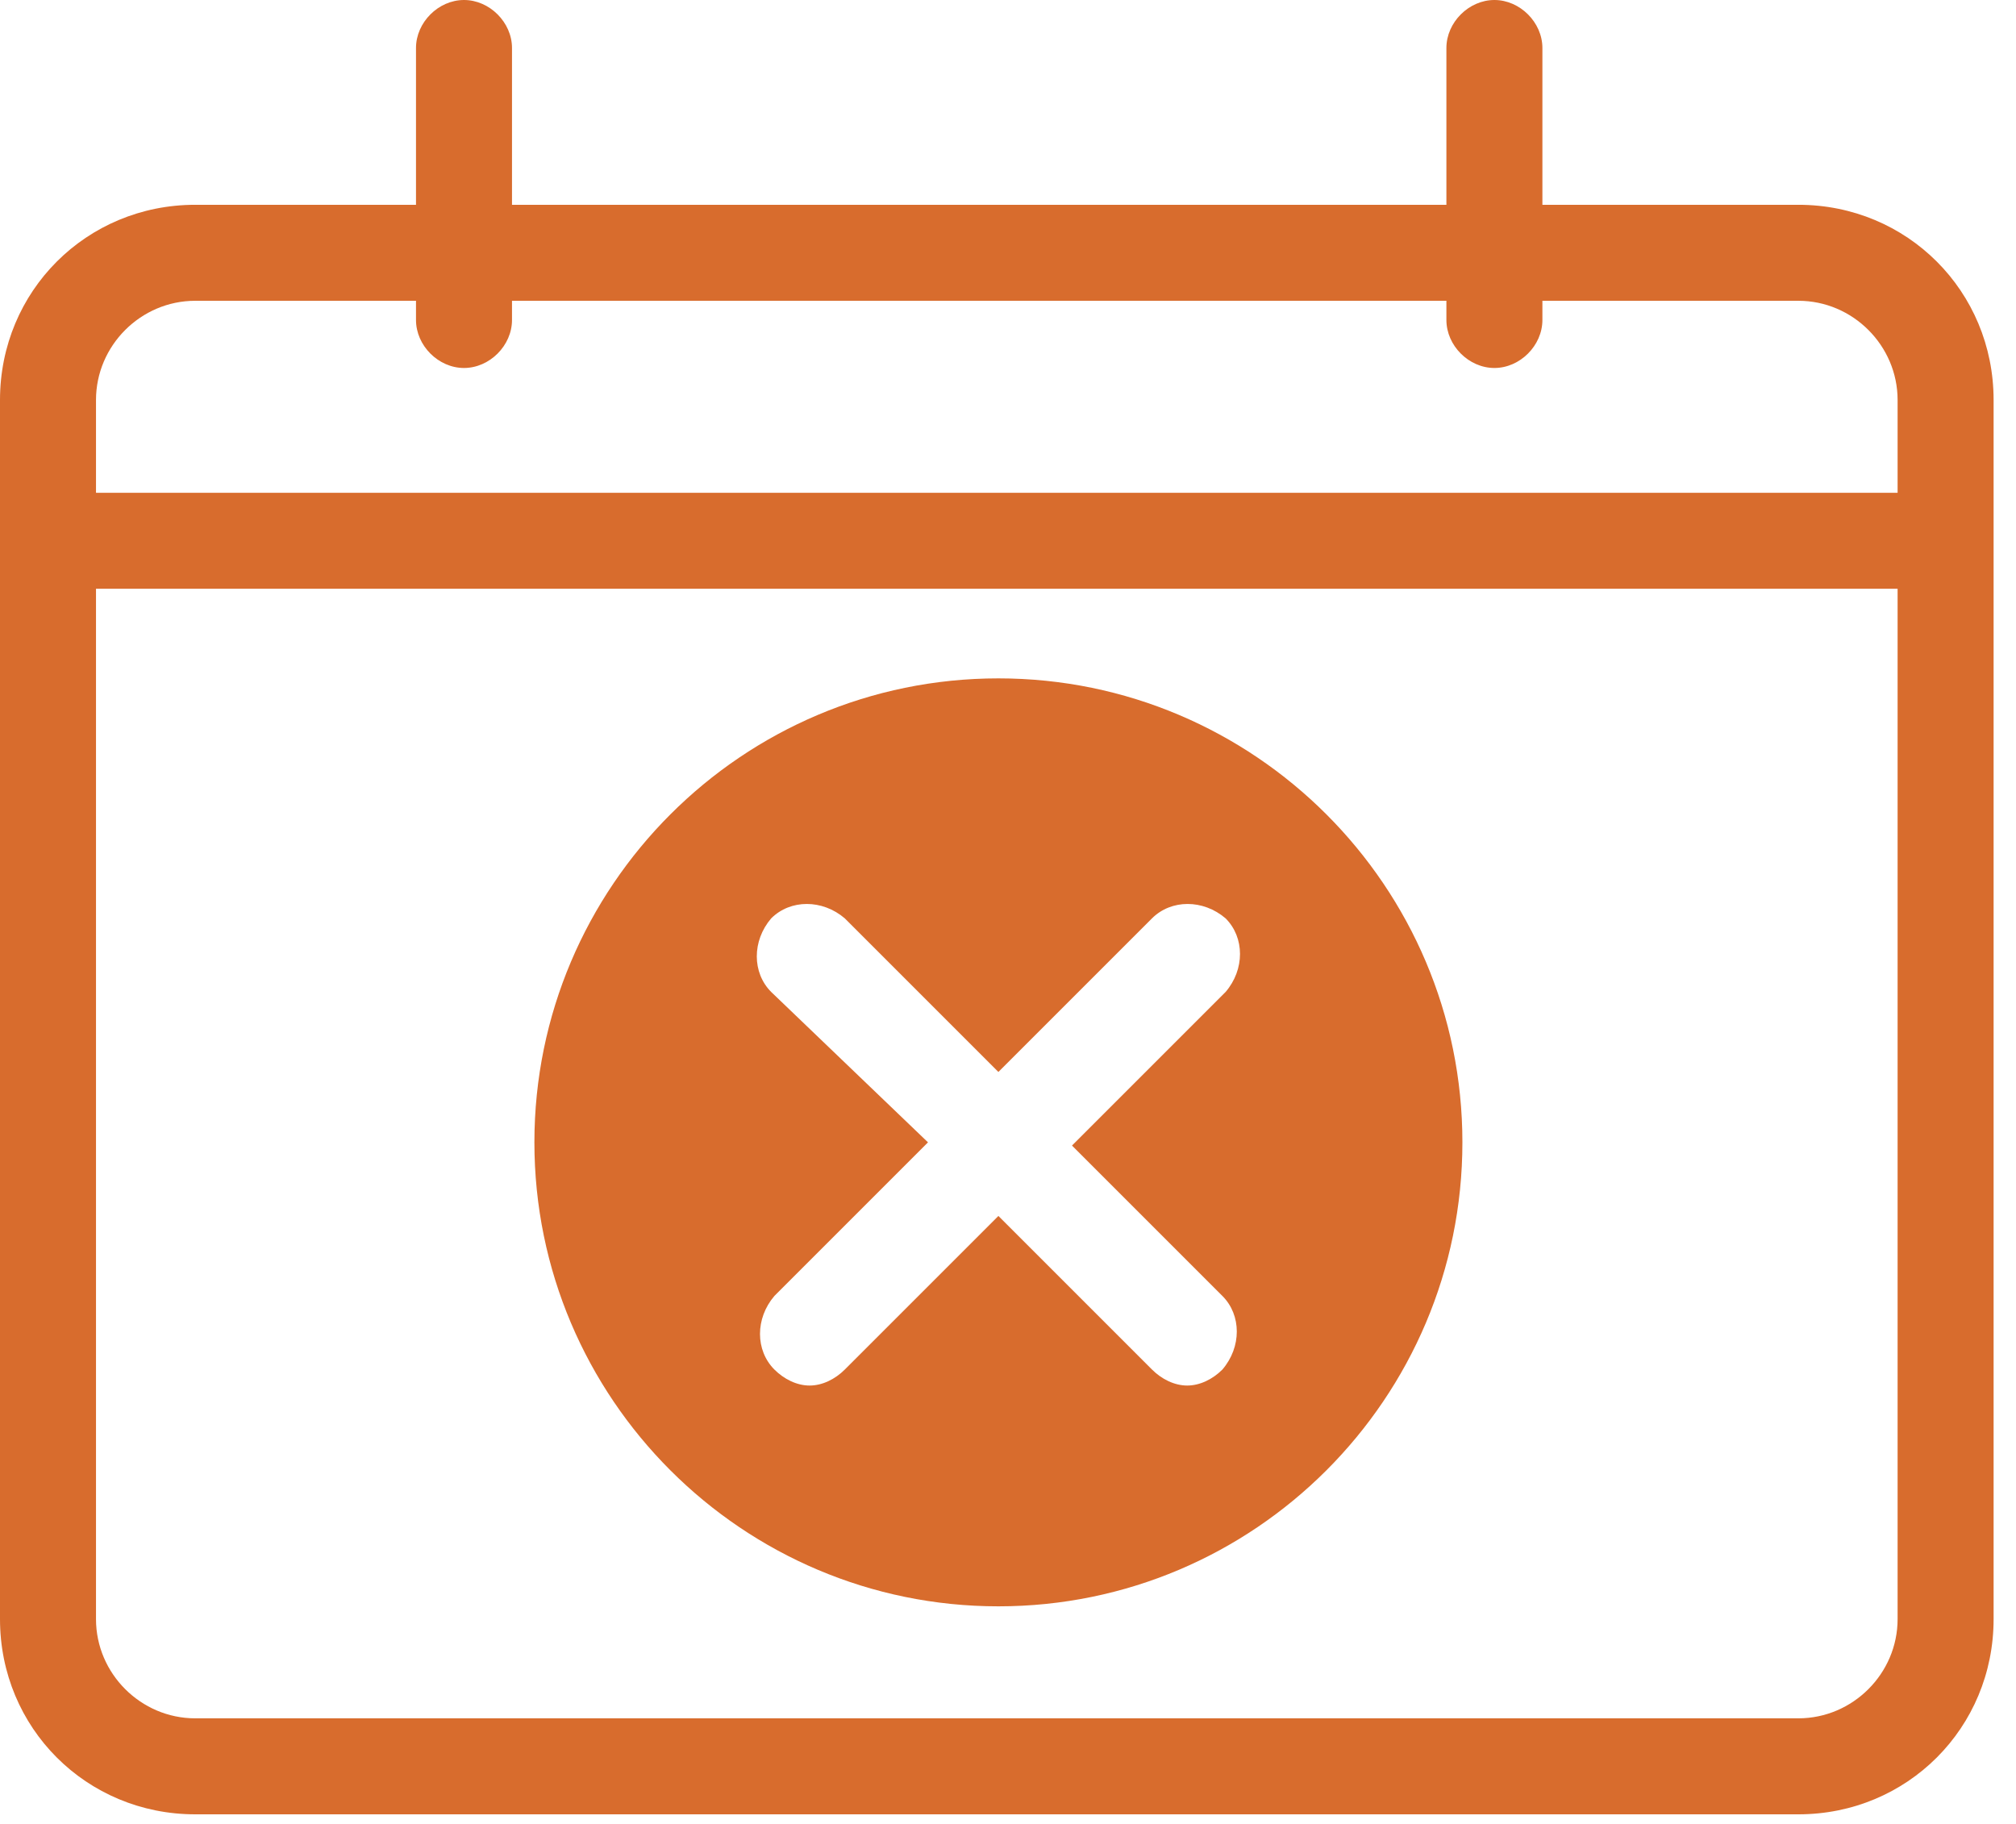 <svg width="63" height="57" viewBox="0 0 63 57" fill="none" xmlns="http://www.w3.org/2000/svg">
<g id="Frame" clip-path="url(#clip0_1046_4008)">
<g id="Group">
<path id="Vector" d="M56.2 6.4H48.2V1.5C48.2 0.7 47.5 0 46.7 0C45.9 0 45.2 0.7 45.2 1.5V6.4H16V1.5C16 0.7 15.3 0 14.5 0C13.7 0 13 0.7 13 1.5V6.4H6.1C2.7 6.4 0 9.1 0 12.5V50.6C0 54 2.7 56.7 6.1 56.7H56.2C59.6 56.7 62.3 54 62.3 50.6V12.5C62.3 9.1 59.6 6.4 56.2 6.4ZM6.1 9.4H13V10C13 10.8 13.7 11.5 14.5 11.5C15.3 11.5 16 10.8 16 10V9.4H45.2V10C45.2 10.8 45.9 11.5 46.7 11.5C47.5 11.5 48.2 10.8 48.2 10V9.4H56.2C57.9 9.4 59.3 10.8 59.3 12.5V15.4H3V12.5C3 10.8 4.4 9.4 6.1 9.4ZM56.2 53.7H6.1C4.4 53.7 3 52.3 3 50.6V18.4H59.3V50.6C59.3 52.3 57.9 53.7 56.2 53.7Z" fill="#D86C2D"/>
<path id="Vector_2" d="M31.2 21.2C23.2 21.2 16.7 27.7 16.7 35.7C16.7 43.7 23.2 50.2 31.2 50.2C39.2 50.2 45.7 43.7 45.7 35.7C45.7 27.7 39.2 21.2 31.2 21.2ZM38.2 40.5C38.8 41.1 38.8 42.1 38.2 42.8C37.9 43.1 37.5 43.3 37.1 43.3C36.7 43.3 36.3 43.1 36 42.8L31.2 38L26.4 42.8C26.1 43.1 25.7 43.3 25.3 43.3C24.9 43.3 24.5 43.1 24.2 42.8C23.6 42.2 23.6 41.2 24.2 40.5L29 35.7L24.1 31C23.5 30.4 23.5 29.4 24.1 28.7C24.7 28.1 25.7 28.1 26.4 28.7L31.2 33.5L36 28.7C36.6 28.1 37.6 28.1 38.3 28.7C38.9 29.3 38.9 30.3 38.3 31L33.5 35.8L38.2 40.5Z" fill="#D86C2D"/>
</g>
</g>
<defs>
<clipPath id="clip0_1046_4008">
<rect width="62.3" height="56.7" fill="white"/>
</clipPath>
</defs>
</svg>
